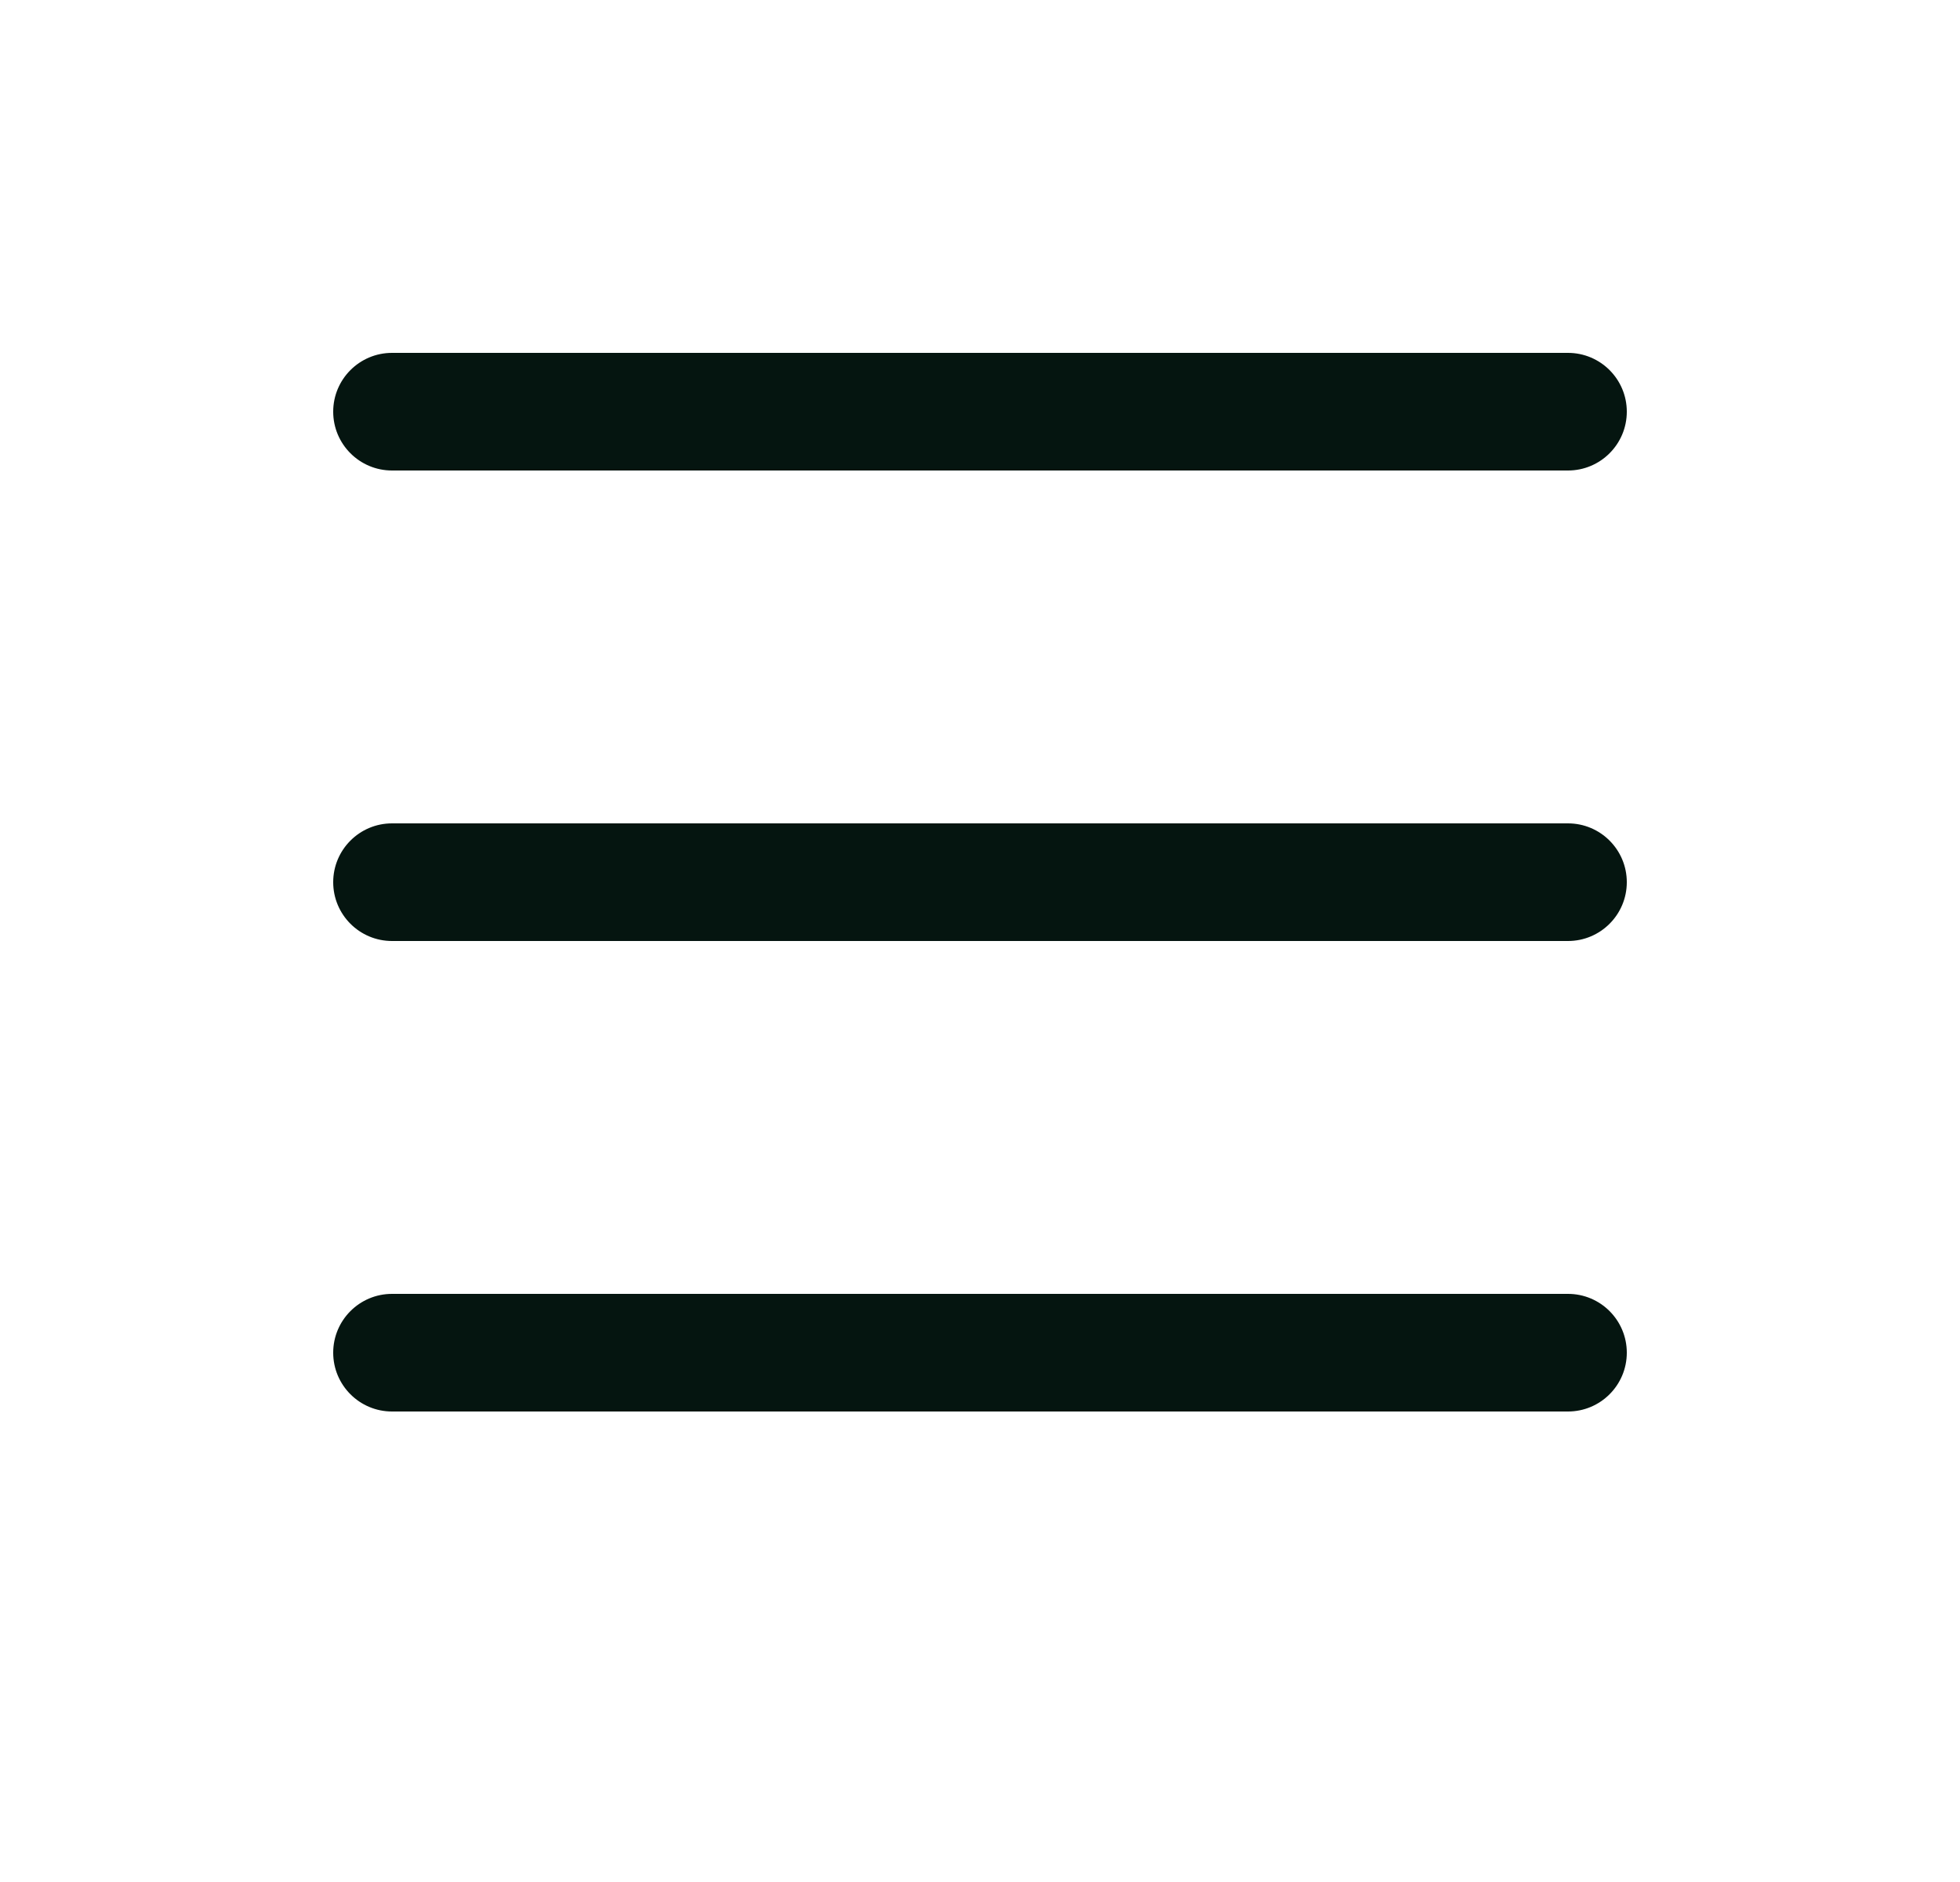 <svg width="25" height="24" viewBox="0 0 25 24" fill="none" xmlns="http://www.w3.org/2000/svg">
  <path fill-rule="evenodd" clip-rule="evenodd"
    d="M4.25 17.25C4.25 16.836 4.586 16.5 5 16.5H20C20.414 16.5 20.75 16.836 20.75 17.25C20.75 17.664 20.414 18 20 18H5C4.586 18 4.25 17.664 4.25 17.25Z"
    fill="#051510" />
  <path fill-rule="evenodd" clip-rule="evenodd"
    d="M4.25 11.25C4.25 10.836 4.586 10.5 5 10.5H20C20.414 10.5 20.75 10.836 20.75 11.25C20.75 11.664 20.414 12 20 12H5C4.586 12 4.25 11.664 4.25 11.25Z"
    fill="#051510" />
  <path fill-rule="evenodd" clip-rule="evenodd"
    d="M4.25 5.25C4.25 4.836 4.586 4.5 5 4.5H20C20.414 4.5 20.75 4.836 20.75 5.25C20.75 5.664 20.414 6 20 6H5C4.586 6 4.25 5.664 4.25 5.25Z"
    fill="#051510" />
</svg>